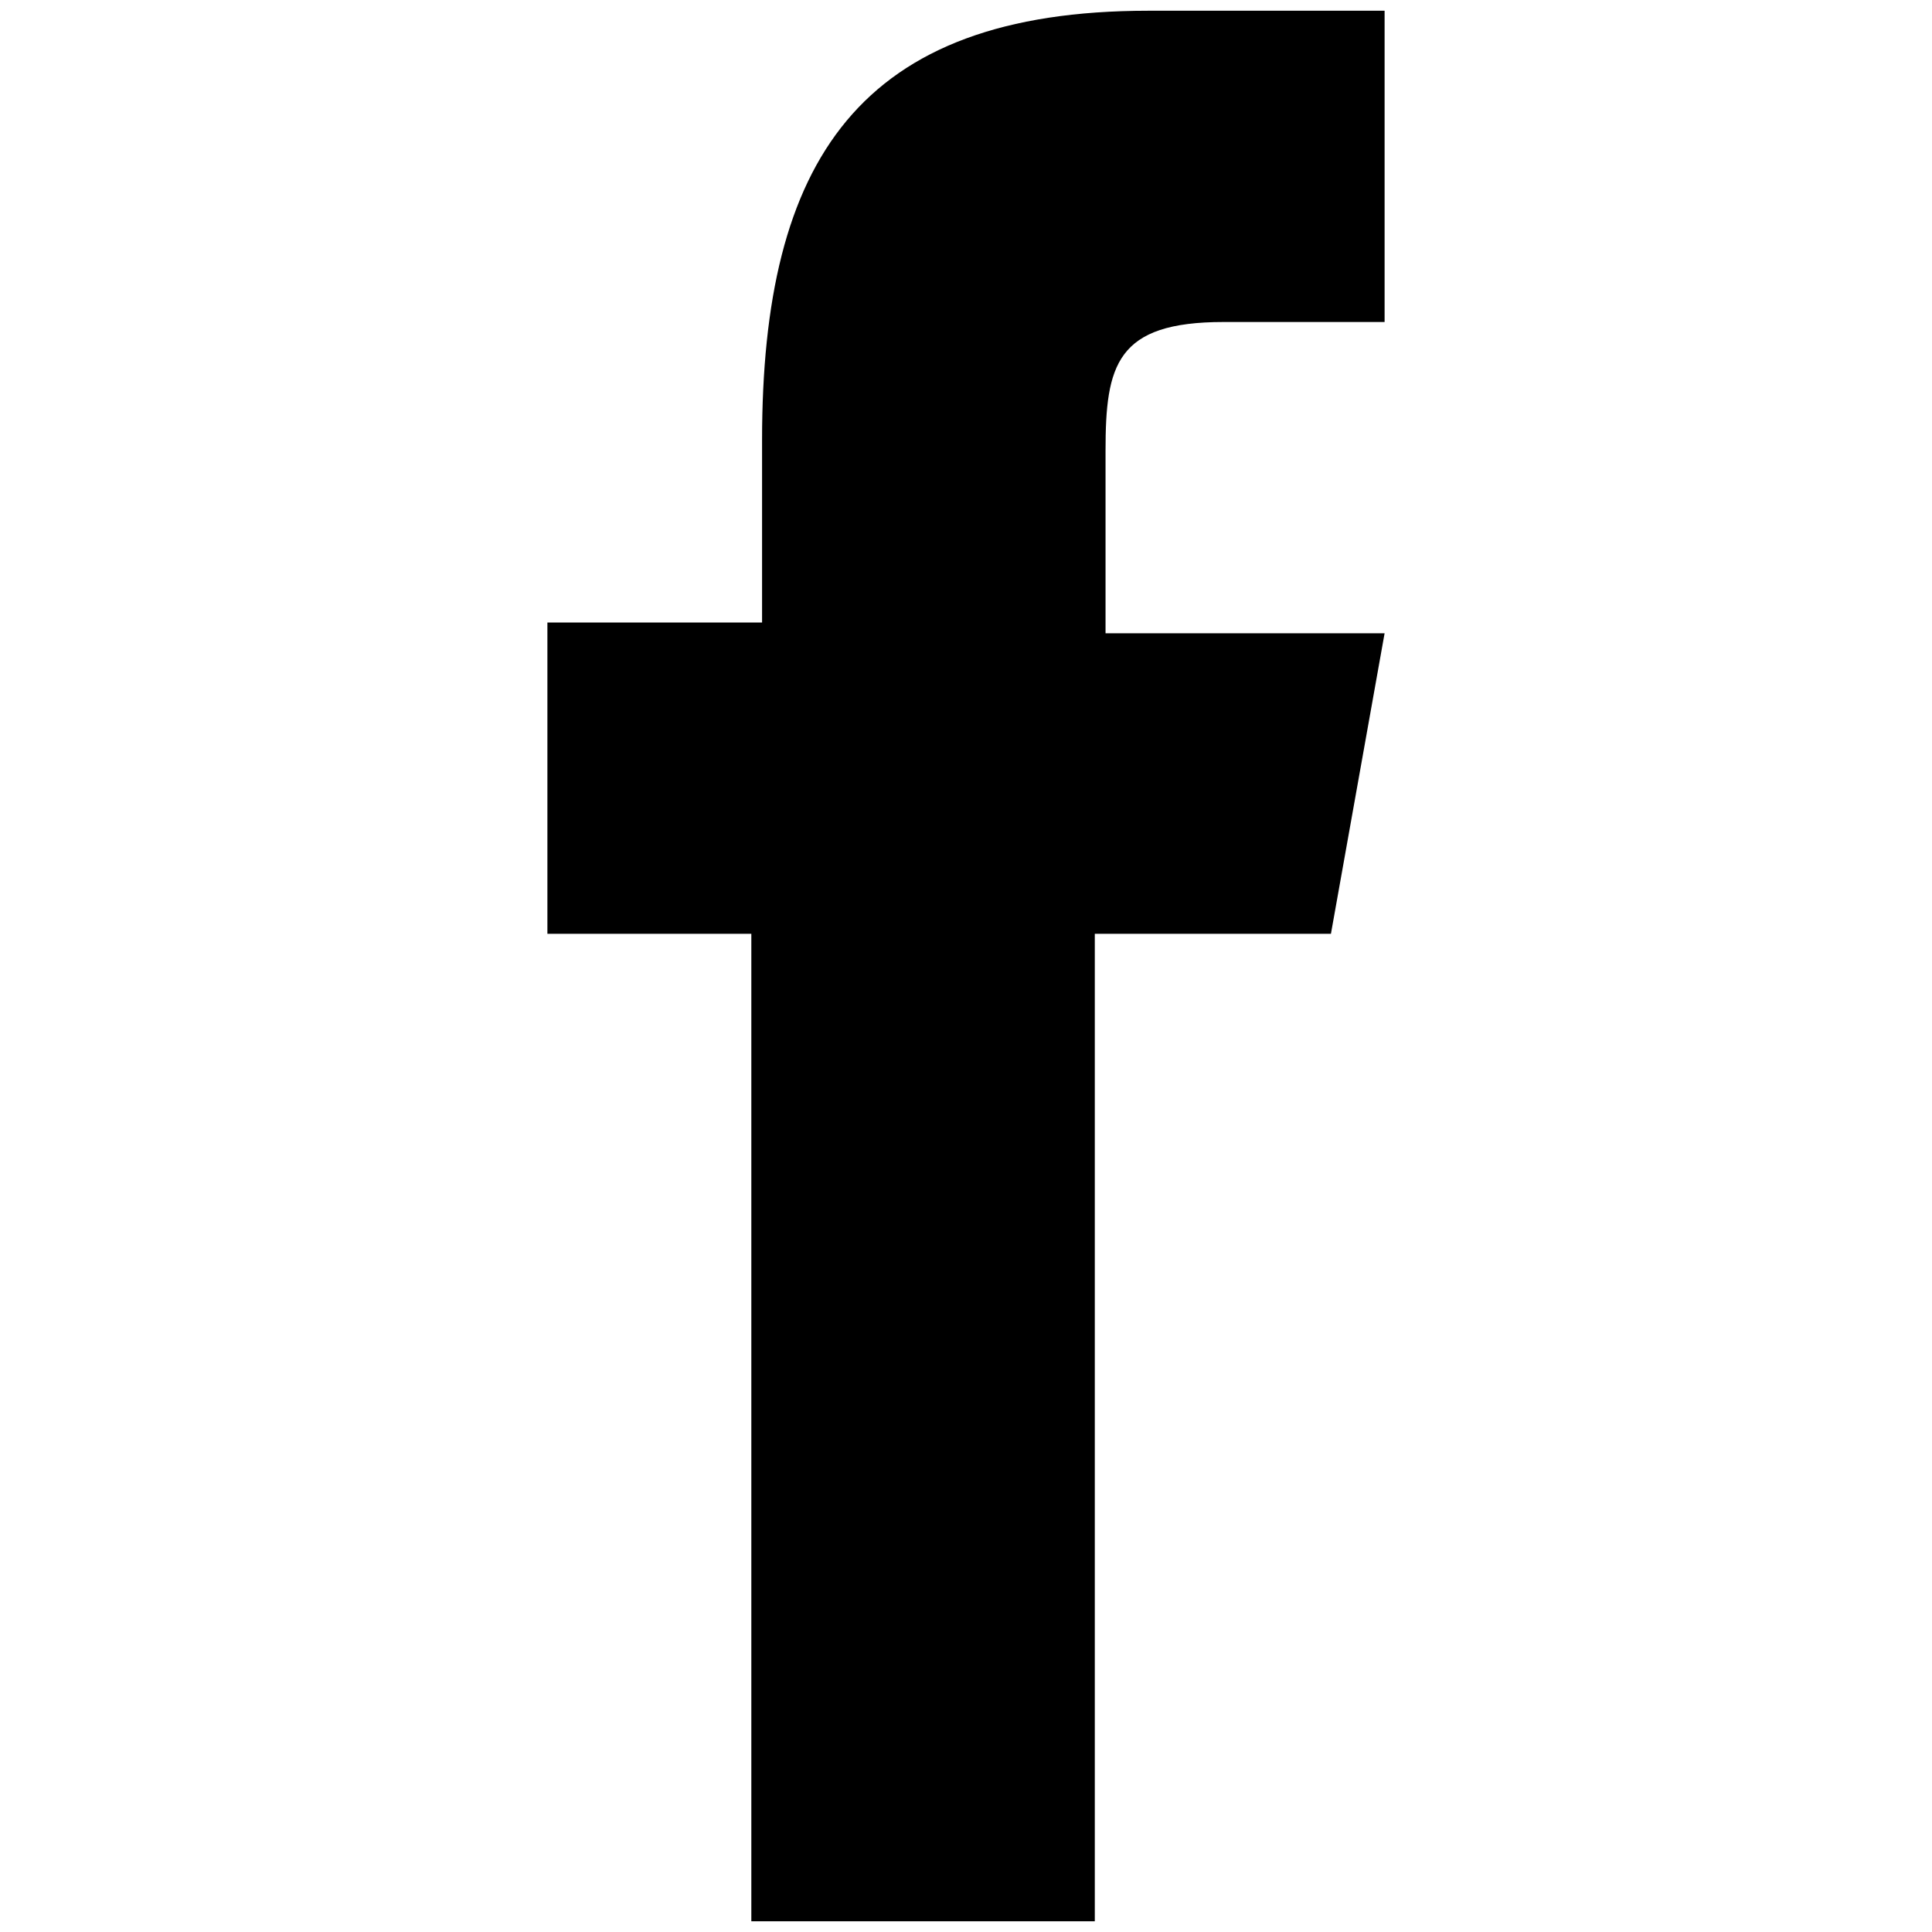 <?xml version="1.0" encoding="utf-8"?>
<!-- Generator: Adobe Illustrator 27.7.0, SVG Export Plug-In . SVG Version: 6.00 Build 0)  -->
<svg version="1.1" id="Layer_1" xmlns="http://www.w3.org/2000/svg" xmlns:xlink="http://www.w3.org/1999/xlink" x="0px" y="0px"
	 width="18px" height="18px" viewBox="0 0 18 18" enable-background="new 0 0 18 18" xml:space="preserve">
<path d="M12.4,8.7h-2.2v9.2H7V8.7H5.1V5.8h2V4.1c0-2.6,0.9-4,3.6-4h2.2V3h-1.5c-1,0-1.1,0.4-1.1,1.2v1.7h2.6L12.4,8.7z"/>
</svg>
